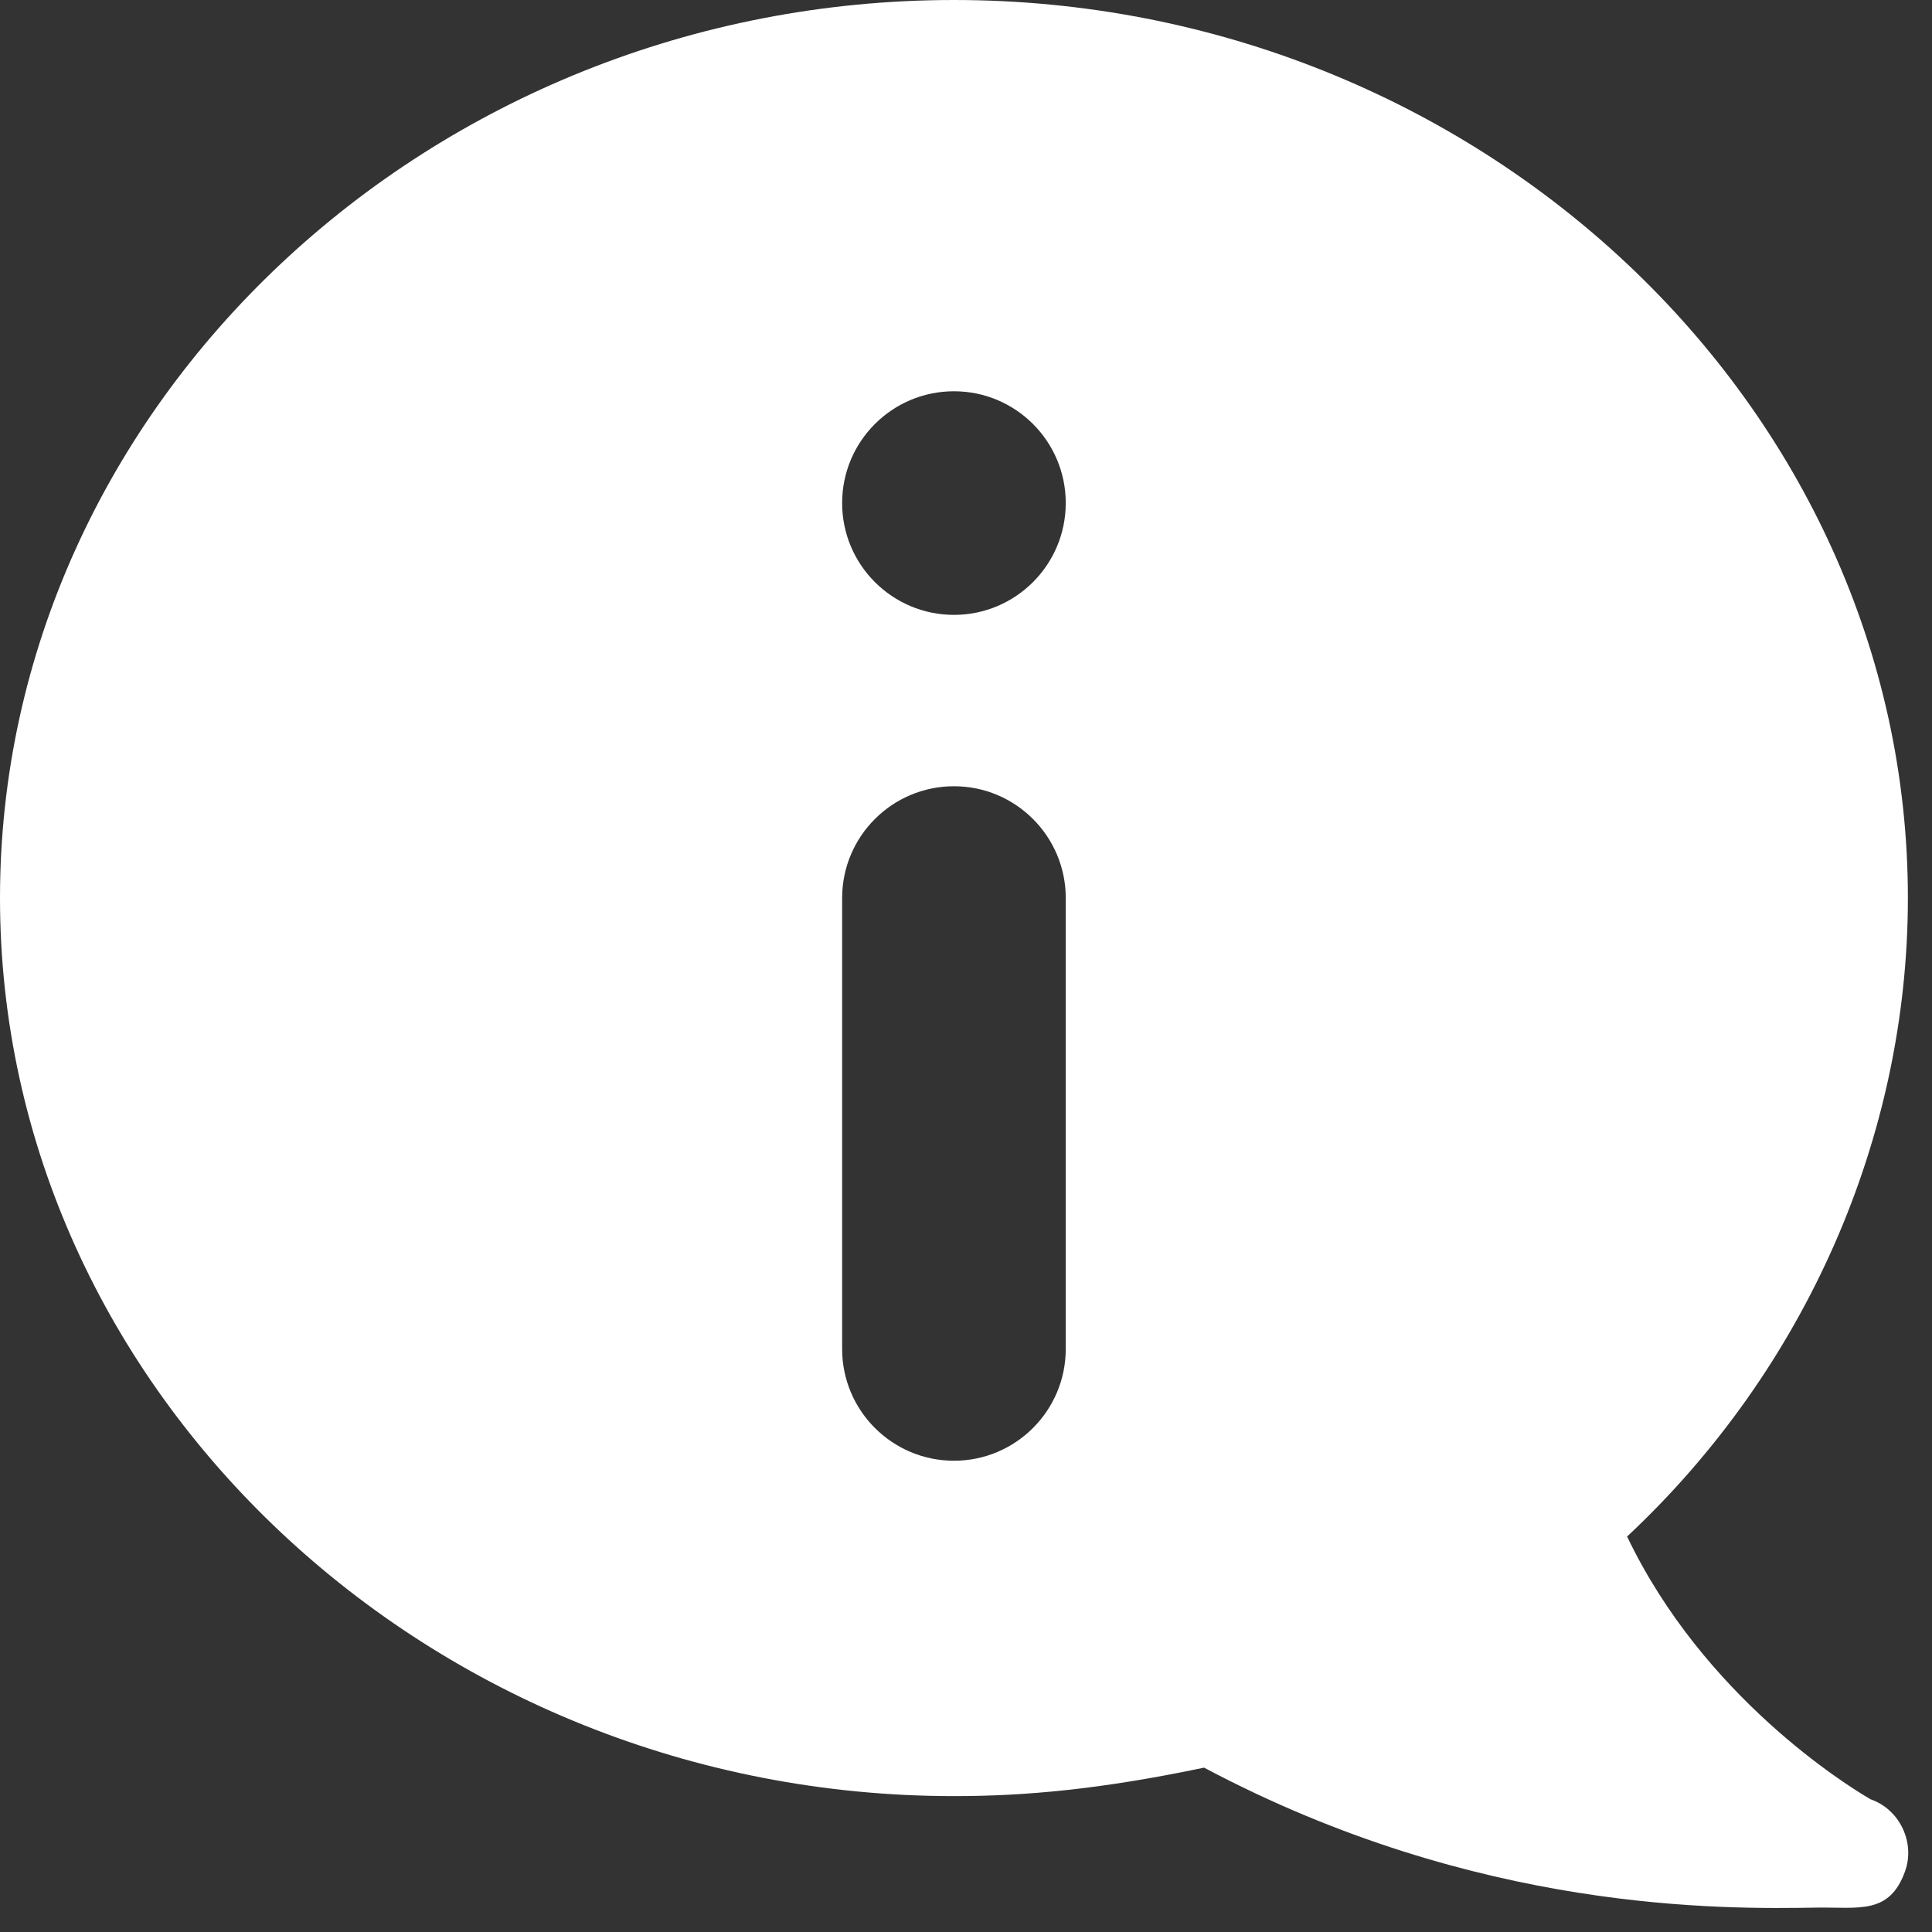 <svg width="27" height="27" viewBox="0 0 27 27" fill="none" xmlns="http://www.w3.org/2000/svg">
<rect x="0" y="0" width="27" height="27" fill="#333333" stroke="none"/>
<path d="M26.141 25.145C25.812 24.954 23.81 23.714 22.739 21.473C25.24 19.134 26.663 15.88 26.663 12.55C26.663 5.659 20.654 0 13.332 0C6.009 0 0 5.659 0 12.55C0 19.442 6.009 25.101 13.332 25.101C14.315 25.101 15.37 25.009 16.827 24.703C20.656 26.737 24.092 26.68 25.4 26.659C25.982 26.652 26.404 26.757 26.622 26.156C26.769 25.753 26.551 25.287 26.141 25.145ZM14.894 18.852C14.894 19.714 14.194 20.414 13.332 20.414C12.469 20.414 11.769 19.714 11.769 18.852V12.55C11.769 11.688 12.469 10.988 13.332 10.988C14.194 10.988 14.894 11.688 14.894 12.55V18.852ZM13.332 8.593C12.469 8.593 11.769 7.893 11.769 7.03C11.769 6.167 12.469 5.468 13.332 5.468C14.194 5.468 14.894 6.167 14.894 7.03C14.894 7.893 14.194 8.593 13.332 8.593Z" fill="white"/>
</svg>
